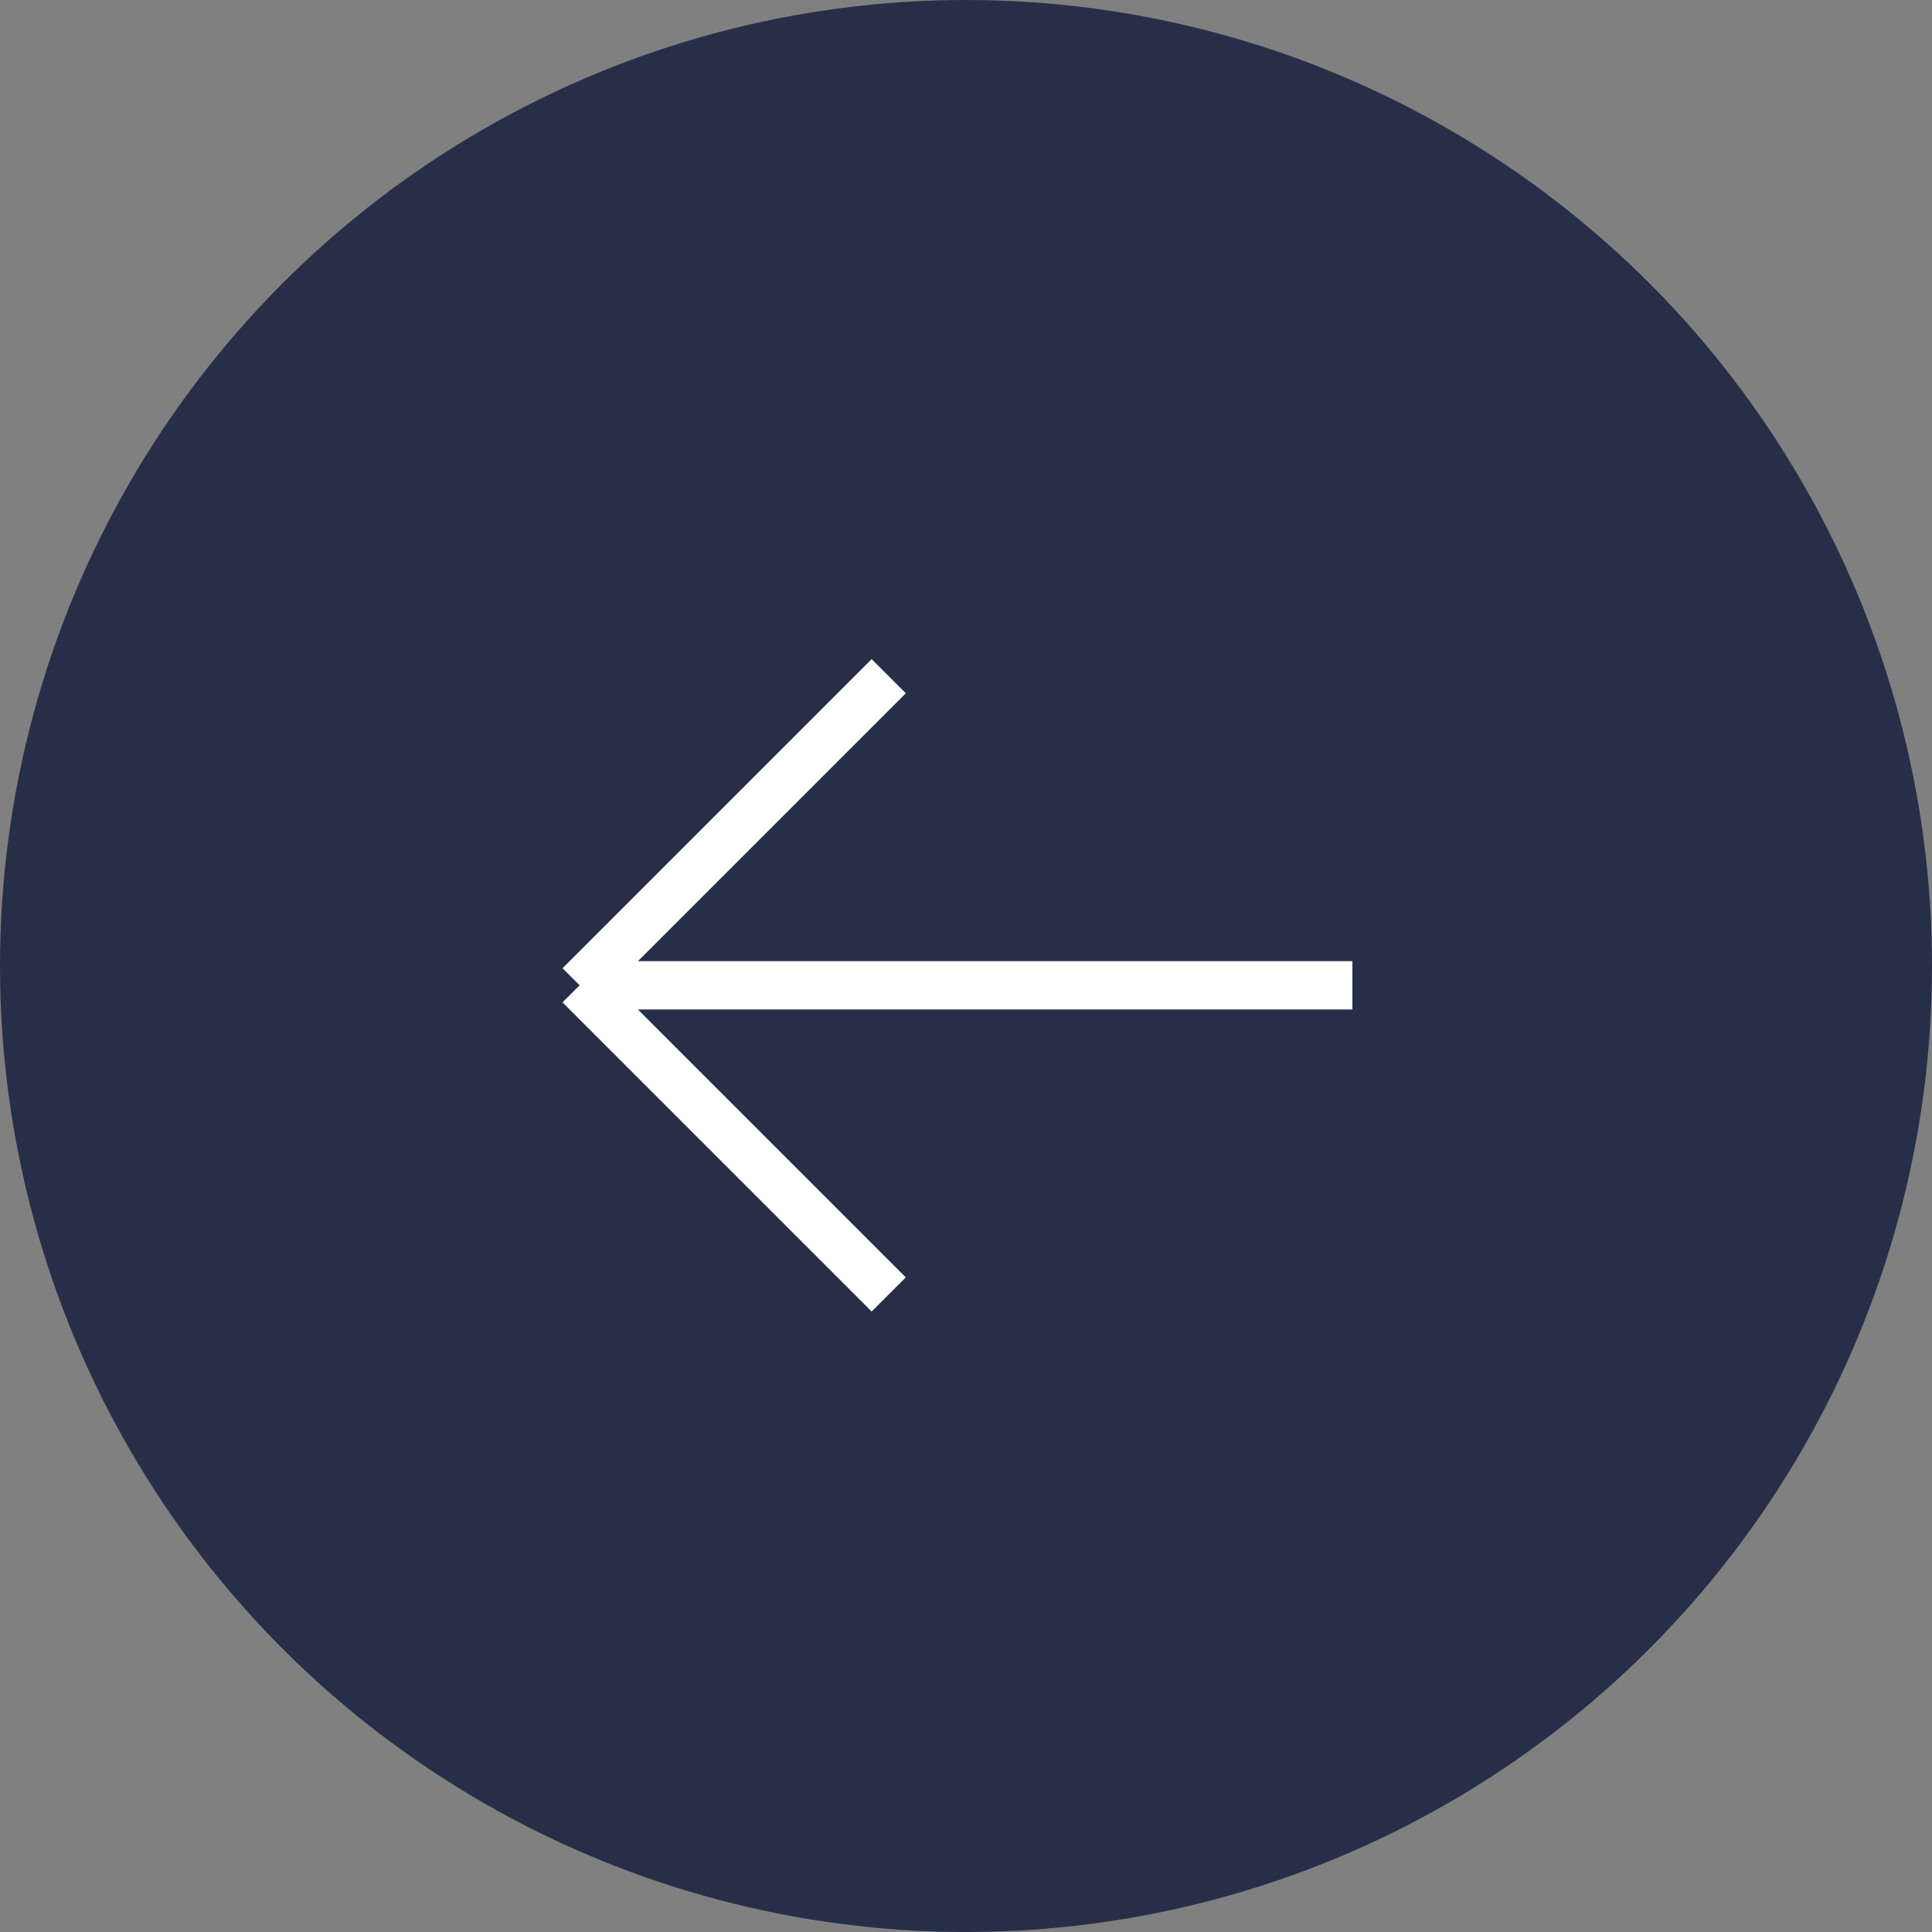 <?xml version="1.0" encoding="UTF-8"?> <svg xmlns="http://www.w3.org/2000/svg" width="40" height="40" viewBox="0 0 40 40" fill="none"><rect x="0" y="0" width="40" height="40" fill="#808080" stroke="none"/> <circle cx="20" cy="20" r="20" fill="#272F48"></circle> <path d="M18.4 14L12 20.4M12 20.4L18.4 26.8M12 20.4L28 20.4" stroke="white"></path> </svg> 